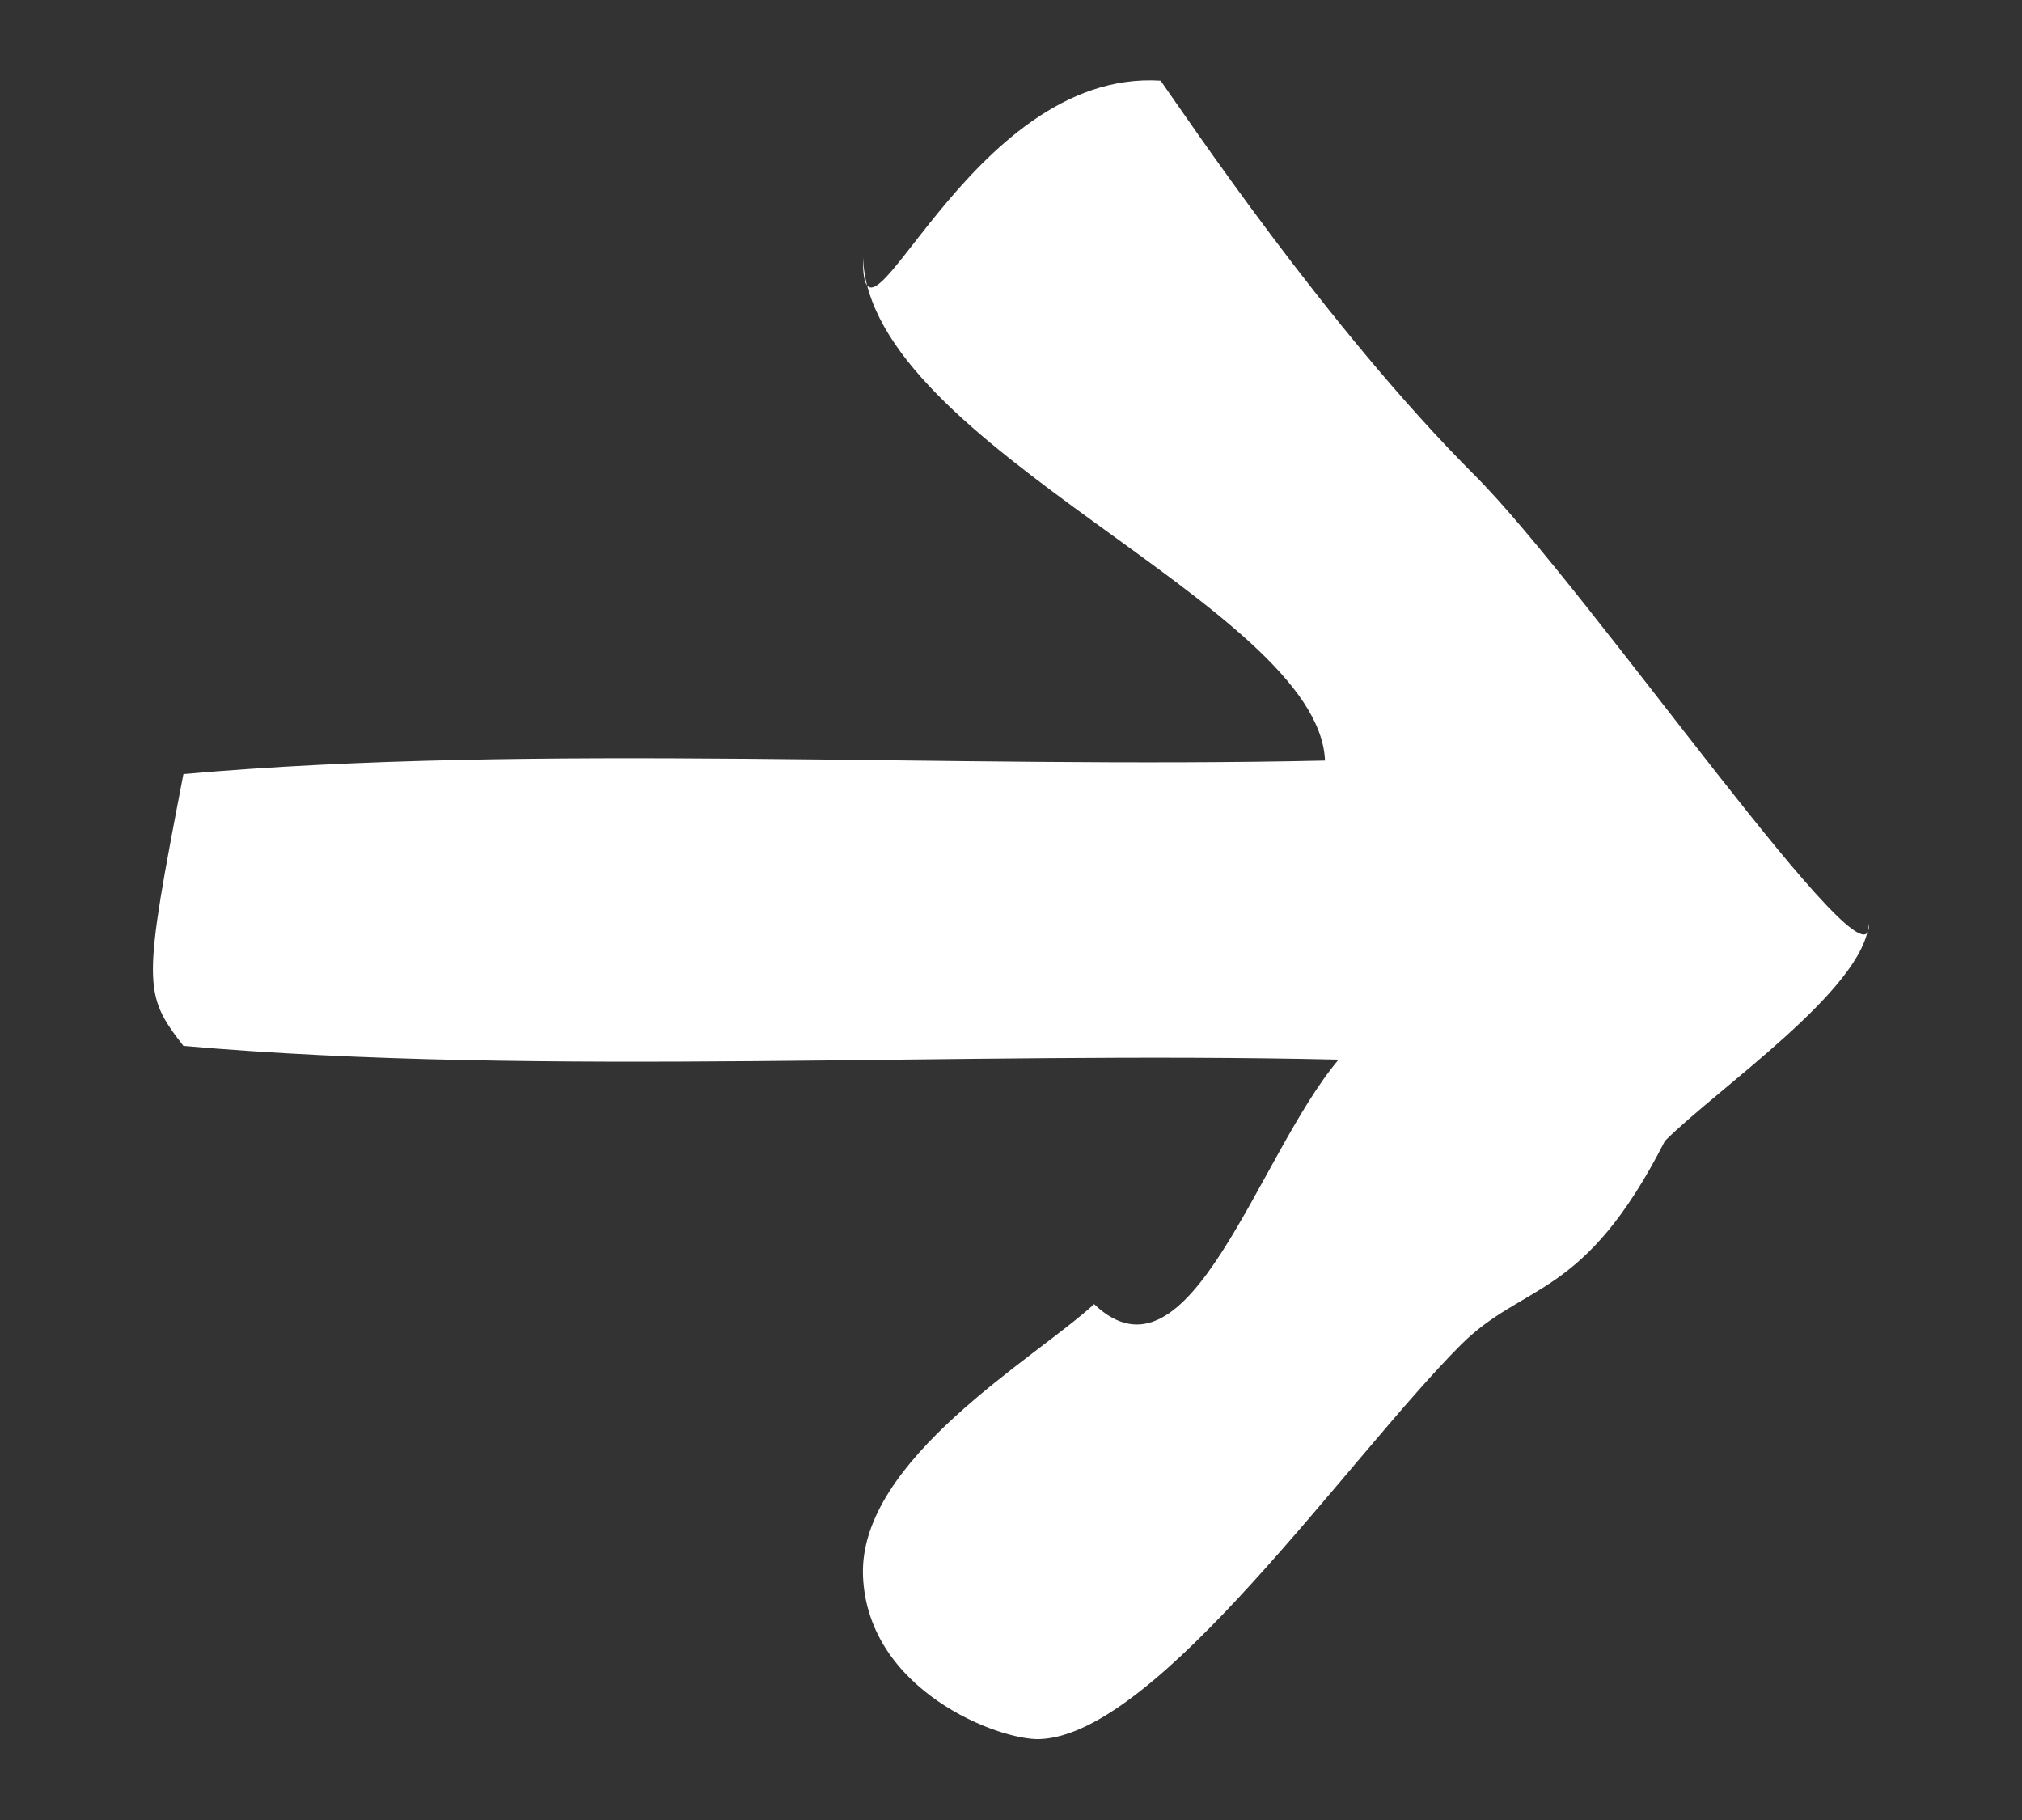 <svg 
 xmlns="http://www.w3.org/2000/svg"
 xmlns:xlink="http://www.w3.org/1999/xlink"
 width="10px" height="9px">
<rect width="100%" height="100%" fill="#333333" stroke="none"/>
<path fill-rule="evenodd"  fill="rgb(255, 255, 255)"
 d="M6.620,5.240 C4.737,5.196 2.679,5.327 0.907,5.172 C0.706,4.913 0.706,4.87 0.907,3.828 C2.657,3.673 4.692,3.803 6.553,3.761 C6.520,2.995 4.300,2.210 4.268,1.273 C4.259,1.9 4.785,0.338 5.74,0.399 C5.859,0.566 6.558,1.615 7.292,2.349 C7.855,2.911 9.275,4.98 9.242,4.567 C9.219,4.891 8.494,5.382 8.234,5.642 C7.833,6.43 7.539,6.337 7.225,6.650 C6.666,7.210 5.727,8.579 5.142,8.600 C4.942,8.607 4.290,8.361 4.268,7.793 C4.246,7.217 5.125,6.714 5.411,6.449 C5.884,6.9 6.217,5.718 6.620,5.240 Z"/>
</svg>